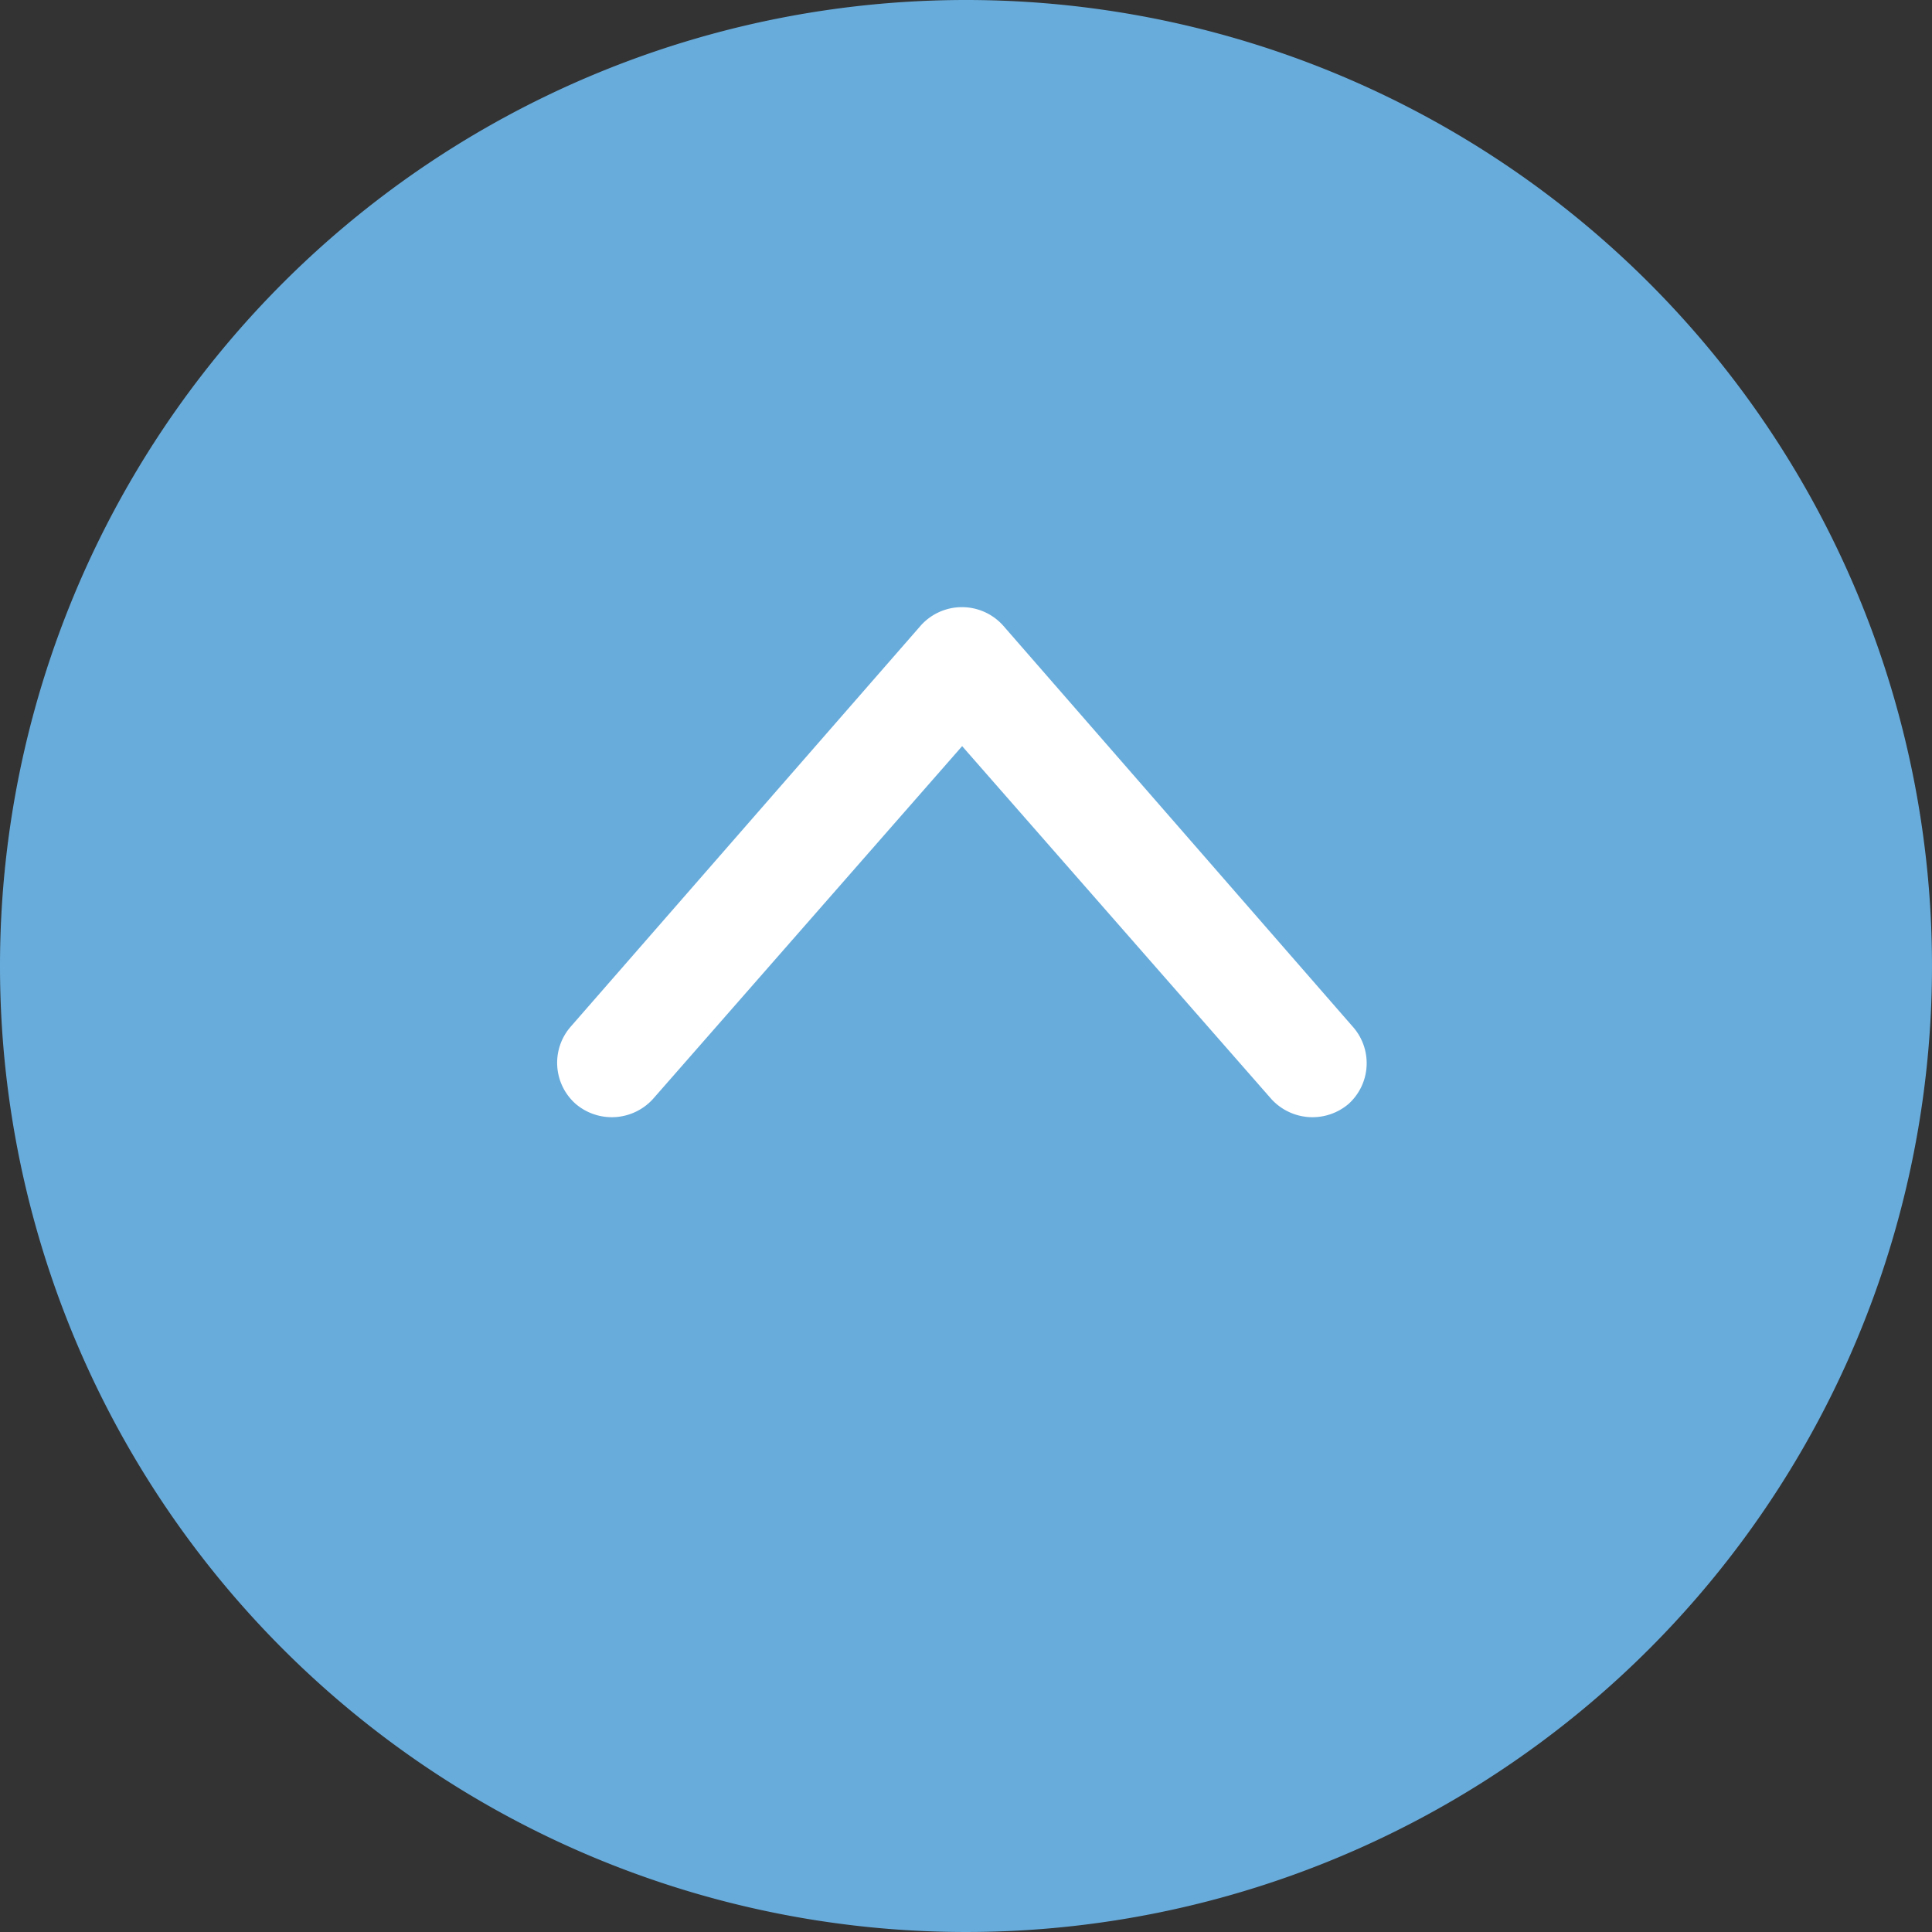 <svg xmlns="http://www.w3.org/2000/svg" width="50" height="50" viewBox="0 0 50 50"><rect x="0" y="0" width="50" height="50" fill="#333333" stroke="none"/><defs><style>.cls-1{fill:#68acdc;}.cls-2{fill:#fff;}</style></defs><title>pagetop</title><g id="レイヤー_2" data-name="レイヤー 2"><g id="コンテンツ"><path class="cls-1" d="M0,25A25,25,0,1,0,25,0,25,25,0,0,0,0,25Z"/><path class="cls-2" d="M34.9,28.57h0a1.44,1.44,0,0,1-2-.13l-8-9.13-8,9.13a1.44,1.44,0,0,1-2,.13h0a1.42,1.42,0,0,1-.13-2L23.82,16.2a1.43,1.43,0,0,1,2.15,0L35,26.56A1.42,1.42,0,0,1,34.9,28.57Z"/></g></g></svg>